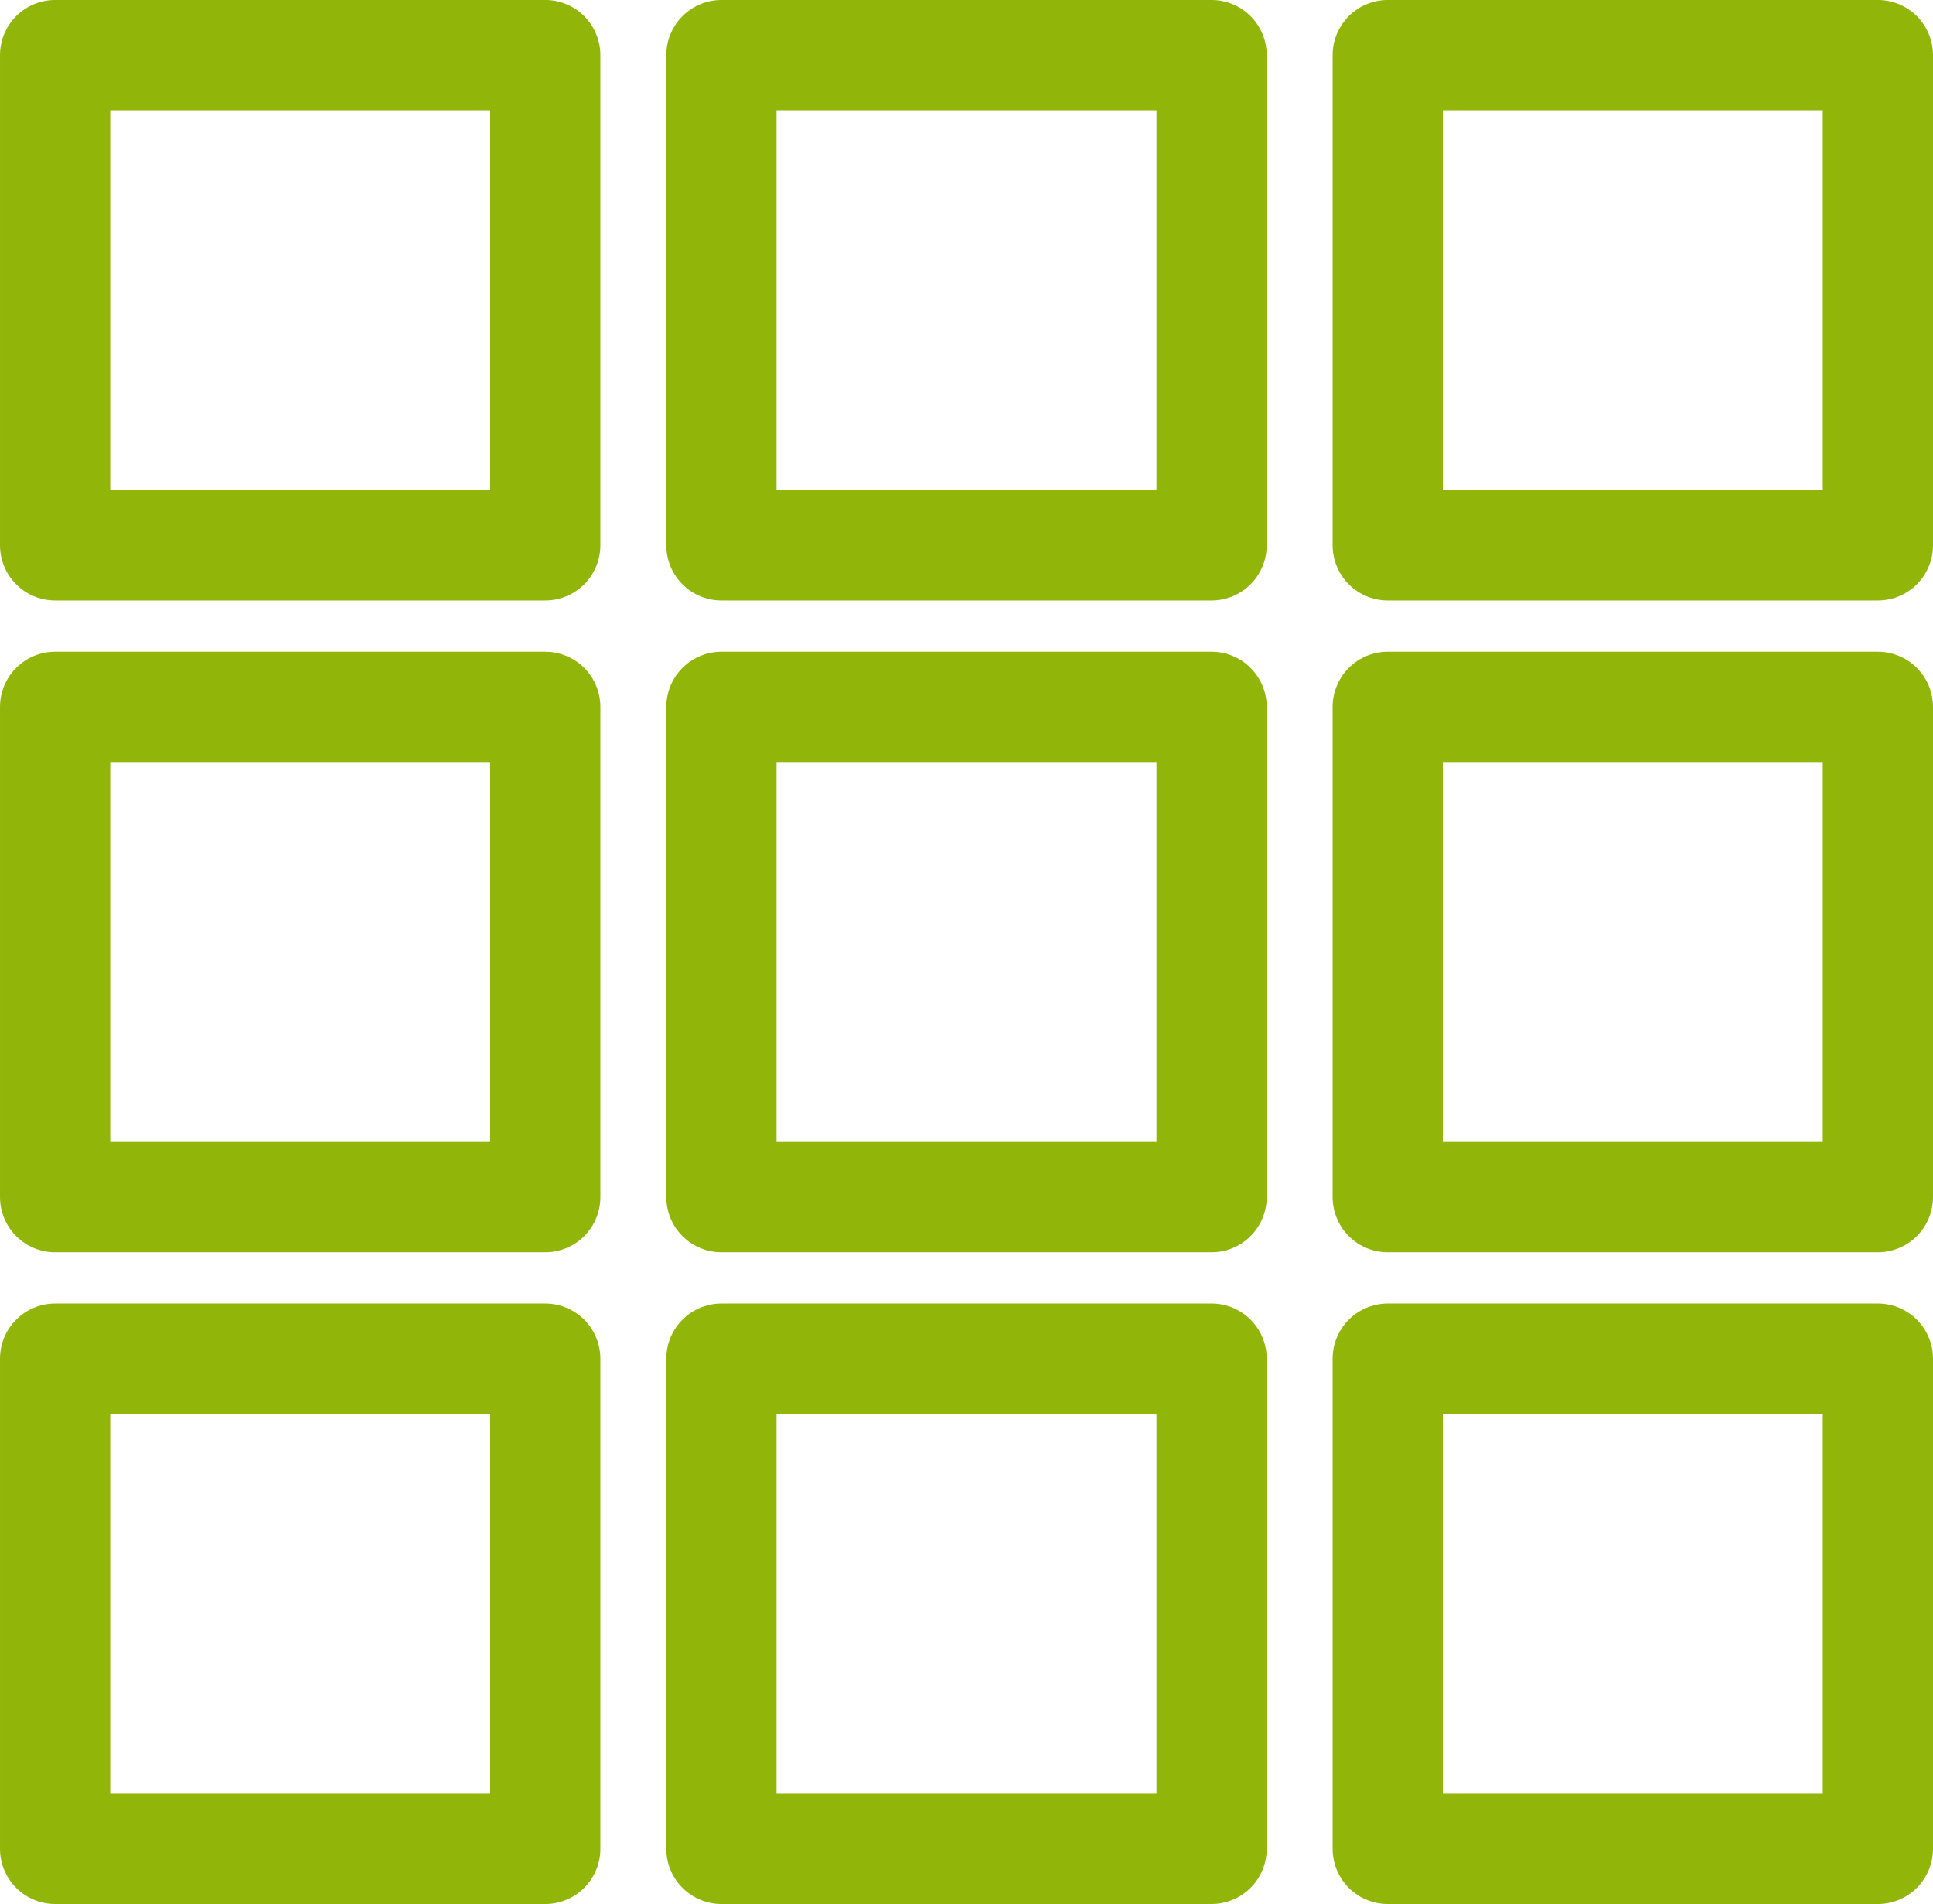 <svg xmlns="http://www.w3.org/2000/svg" width="60.173" height="59.259" viewBox="0 0 60.173 59.259">
  <g id="Catálogo" transform="translate(-693.284 -2736.457)">
    <rect id="Retângulo_432" data-name="Retângulo 432" width="15.258" height="15.258" transform="translate(695 2738.172)" fill="none" stroke="#91b508" stroke-linecap="round" stroke-linejoin="round" stroke-width="3.431"/>
    <rect id="Retângulo_433" data-name="Retângulo 433" width="15.258" height="15.258" transform="translate(715.742 2738.172)" fill="none" stroke="#91b508" stroke-linecap="round" stroke-linejoin="round" stroke-width="3.431"/>
    <rect id="Retângulo_434" data-name="Retângulo 434" width="15.258" height="15.258" transform="translate(736.483 2738.172)" fill="none" stroke="#91b508" stroke-linecap="round" stroke-linejoin="round" stroke-width="3.431"/>
    <rect id="Retângulo_435" data-name="Retângulo 435" width="15.258" height="15.258" transform="translate(695 2758.457)" fill="none" stroke="#91b508" stroke-linecap="round" stroke-linejoin="round" stroke-width="3.431"/>
    <rect id="Retângulo_436" data-name="Retângulo 436" width="15.258" height="15.258" transform="translate(715.742 2758.457)" fill="none" stroke="#91b508" stroke-linecap="round" stroke-linejoin="round" stroke-width="3.431"/>
    <rect id="Retângulo_437" data-name="Retângulo 437" width="15.258" height="15.258" transform="translate(736.483 2758.457)" fill="none" stroke="#91b508" stroke-linecap="round" stroke-linejoin="round" stroke-width="3.431"/>
    <rect id="Retângulo_438" data-name="Retângulo 438" width="15.258" height="15.258" transform="translate(695 2778.742)" fill="none" stroke="#91b508" stroke-linecap="round" stroke-linejoin="round" stroke-width="3.431"/>
    <rect id="Retângulo_439" data-name="Retângulo 439" width="15.258" height="15.258" transform="translate(715.742 2778.742)" fill="none" stroke="#91b508" stroke-linecap="round" stroke-linejoin="round" stroke-width="3.431"/>
    <rect id="Retângulo_440" data-name="Retângulo 440" width="15.258" height="15.258" transform="translate(736.483 2778.742)" fill="none" stroke="#91b508" stroke-linecap="round" stroke-linejoin="round" stroke-width="3.431"/>
  </g>
</svg>
